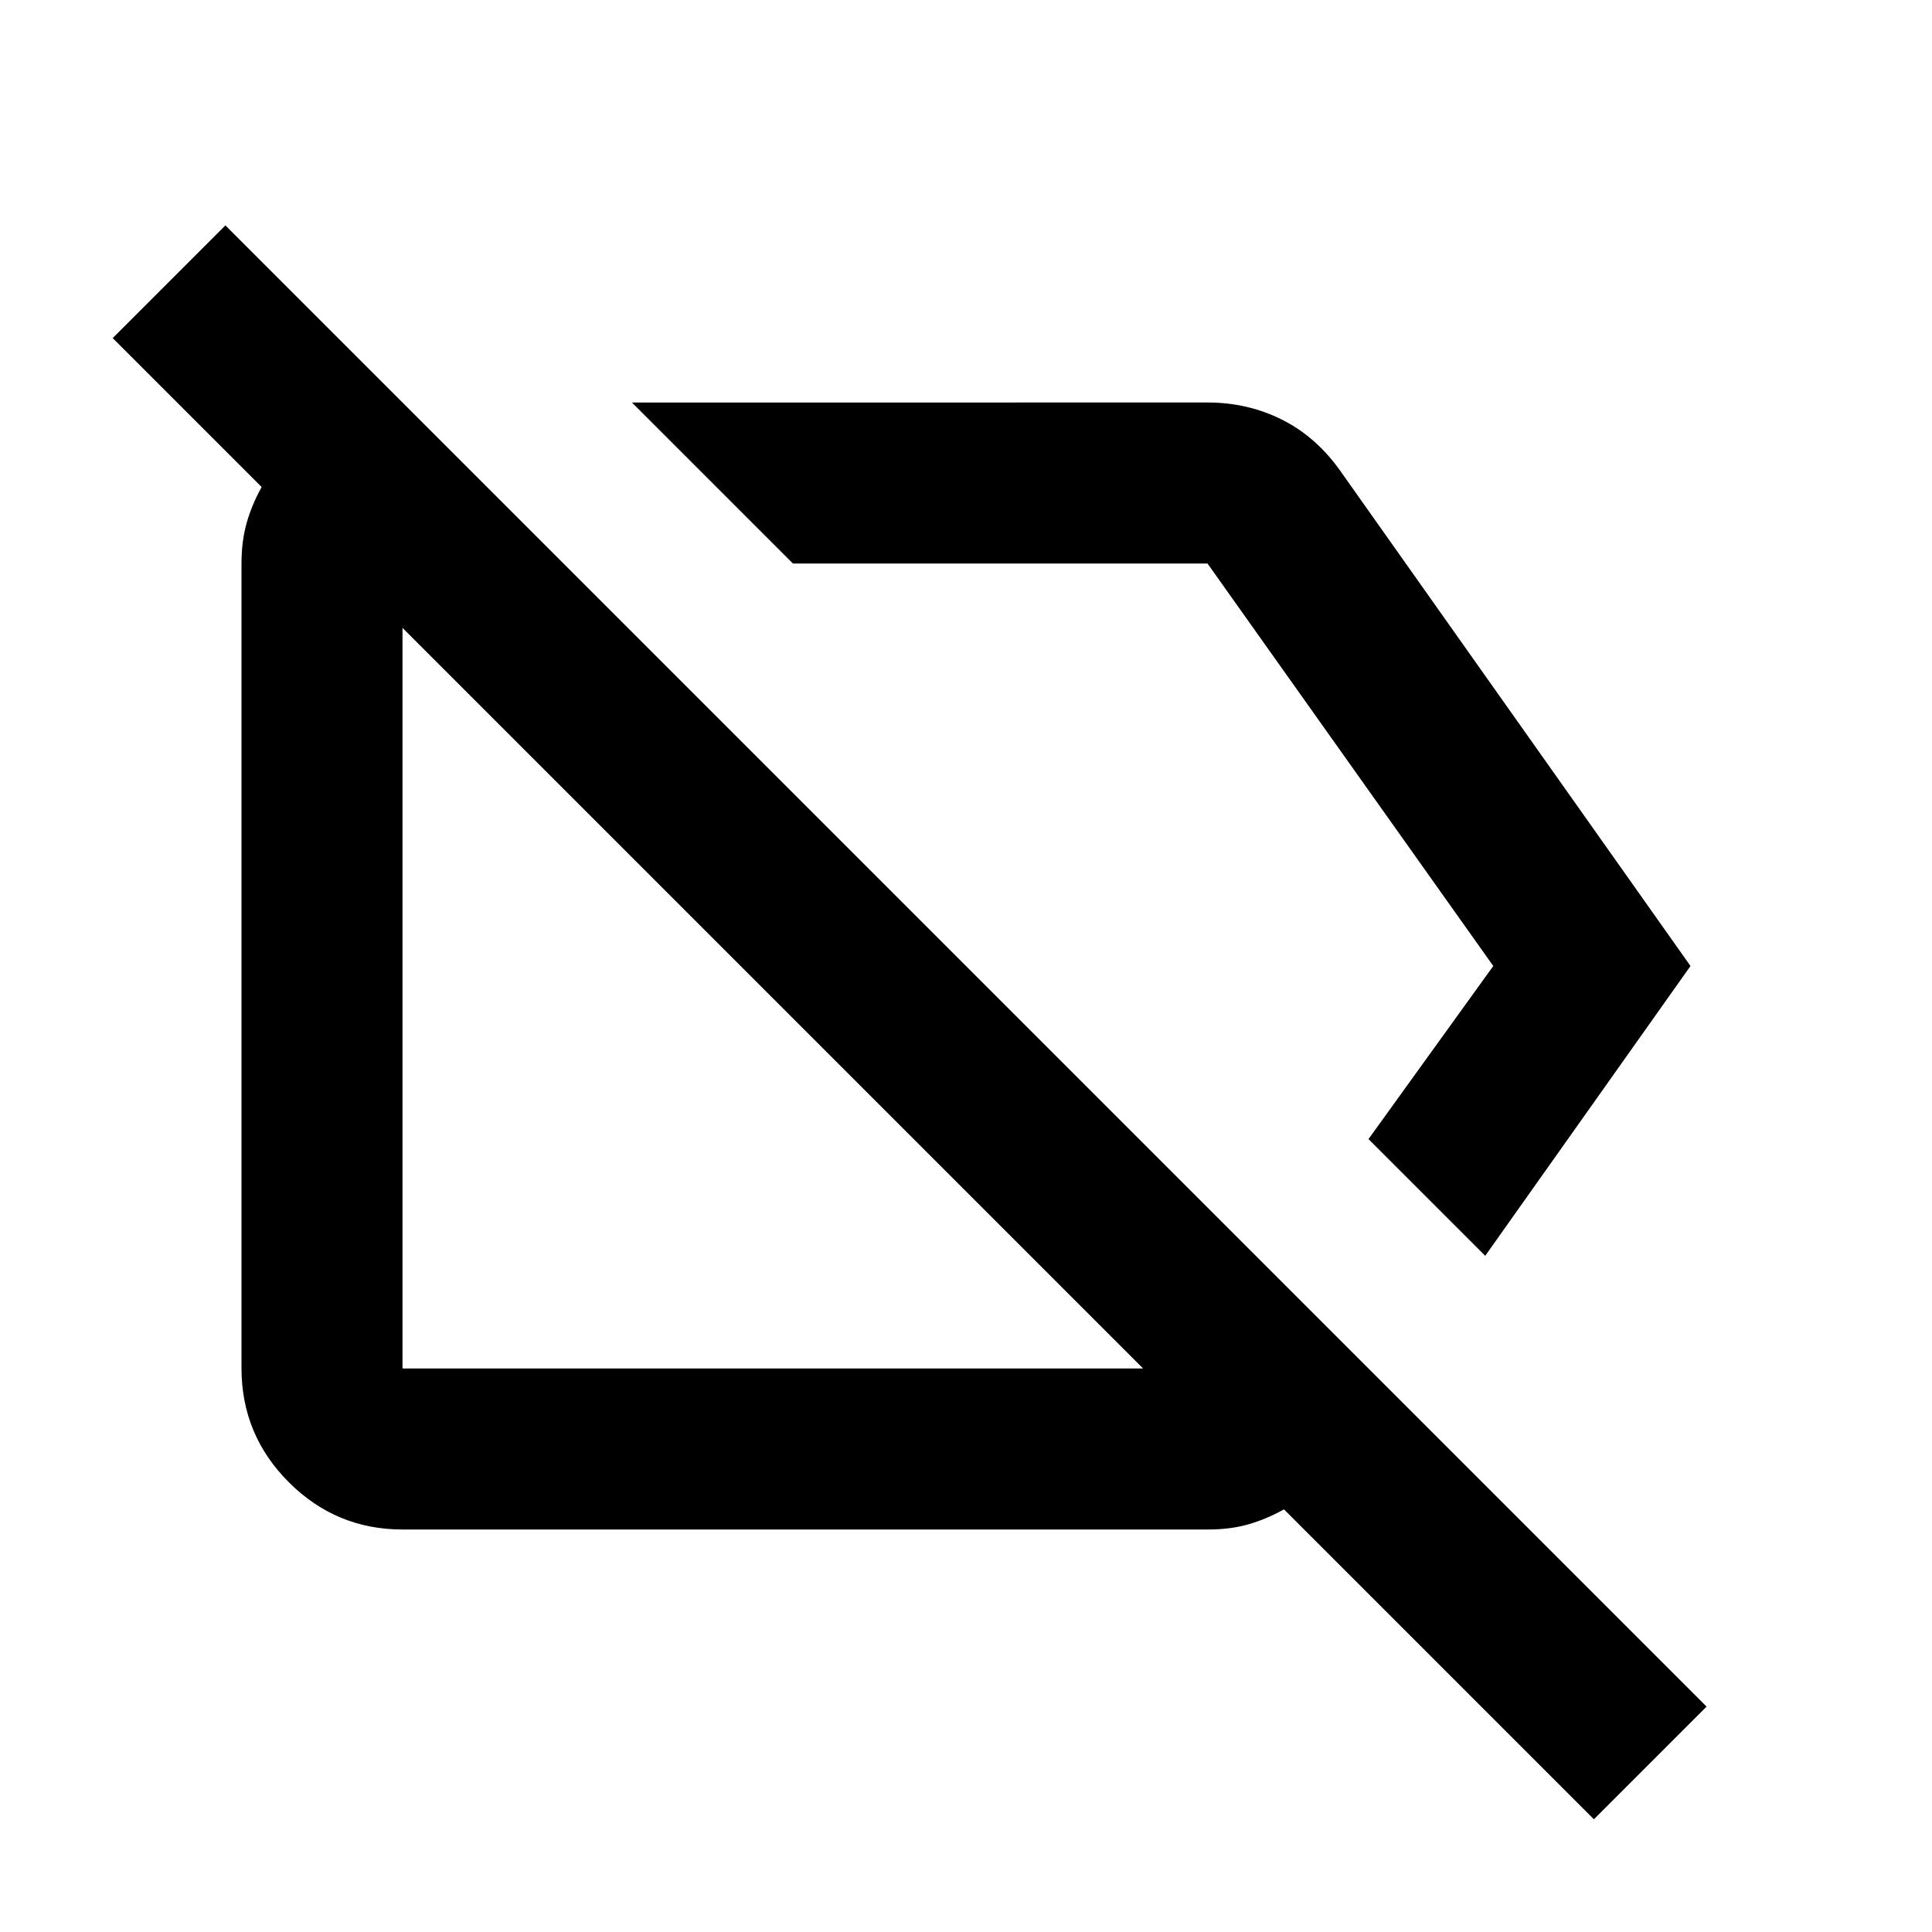 <?xml version="1.0" encoding="utf-8"?>
<!-- Generator: www.svgicons.com -->
<svg xmlns="http://www.w3.org/2000/svg" width="800" height="800" viewBox="0 0 24 24">
<path fill="currentColor" d="M18.45 15.6L17 14.15L18.55 12L15 7H9.85l-2-2H15q.5 0 .925.213t.725.637L21 12zm1.35 7l-3.85-3.85q-.225.125-.45.188T15 19H5q-.825 0-1.412-.587T3 17V7q0-.275.063-.5t.187-.45L1.4 4.2l1.4-1.4l18.4 18.4zM14.2 17L5 7.8V17z"/>
</svg>